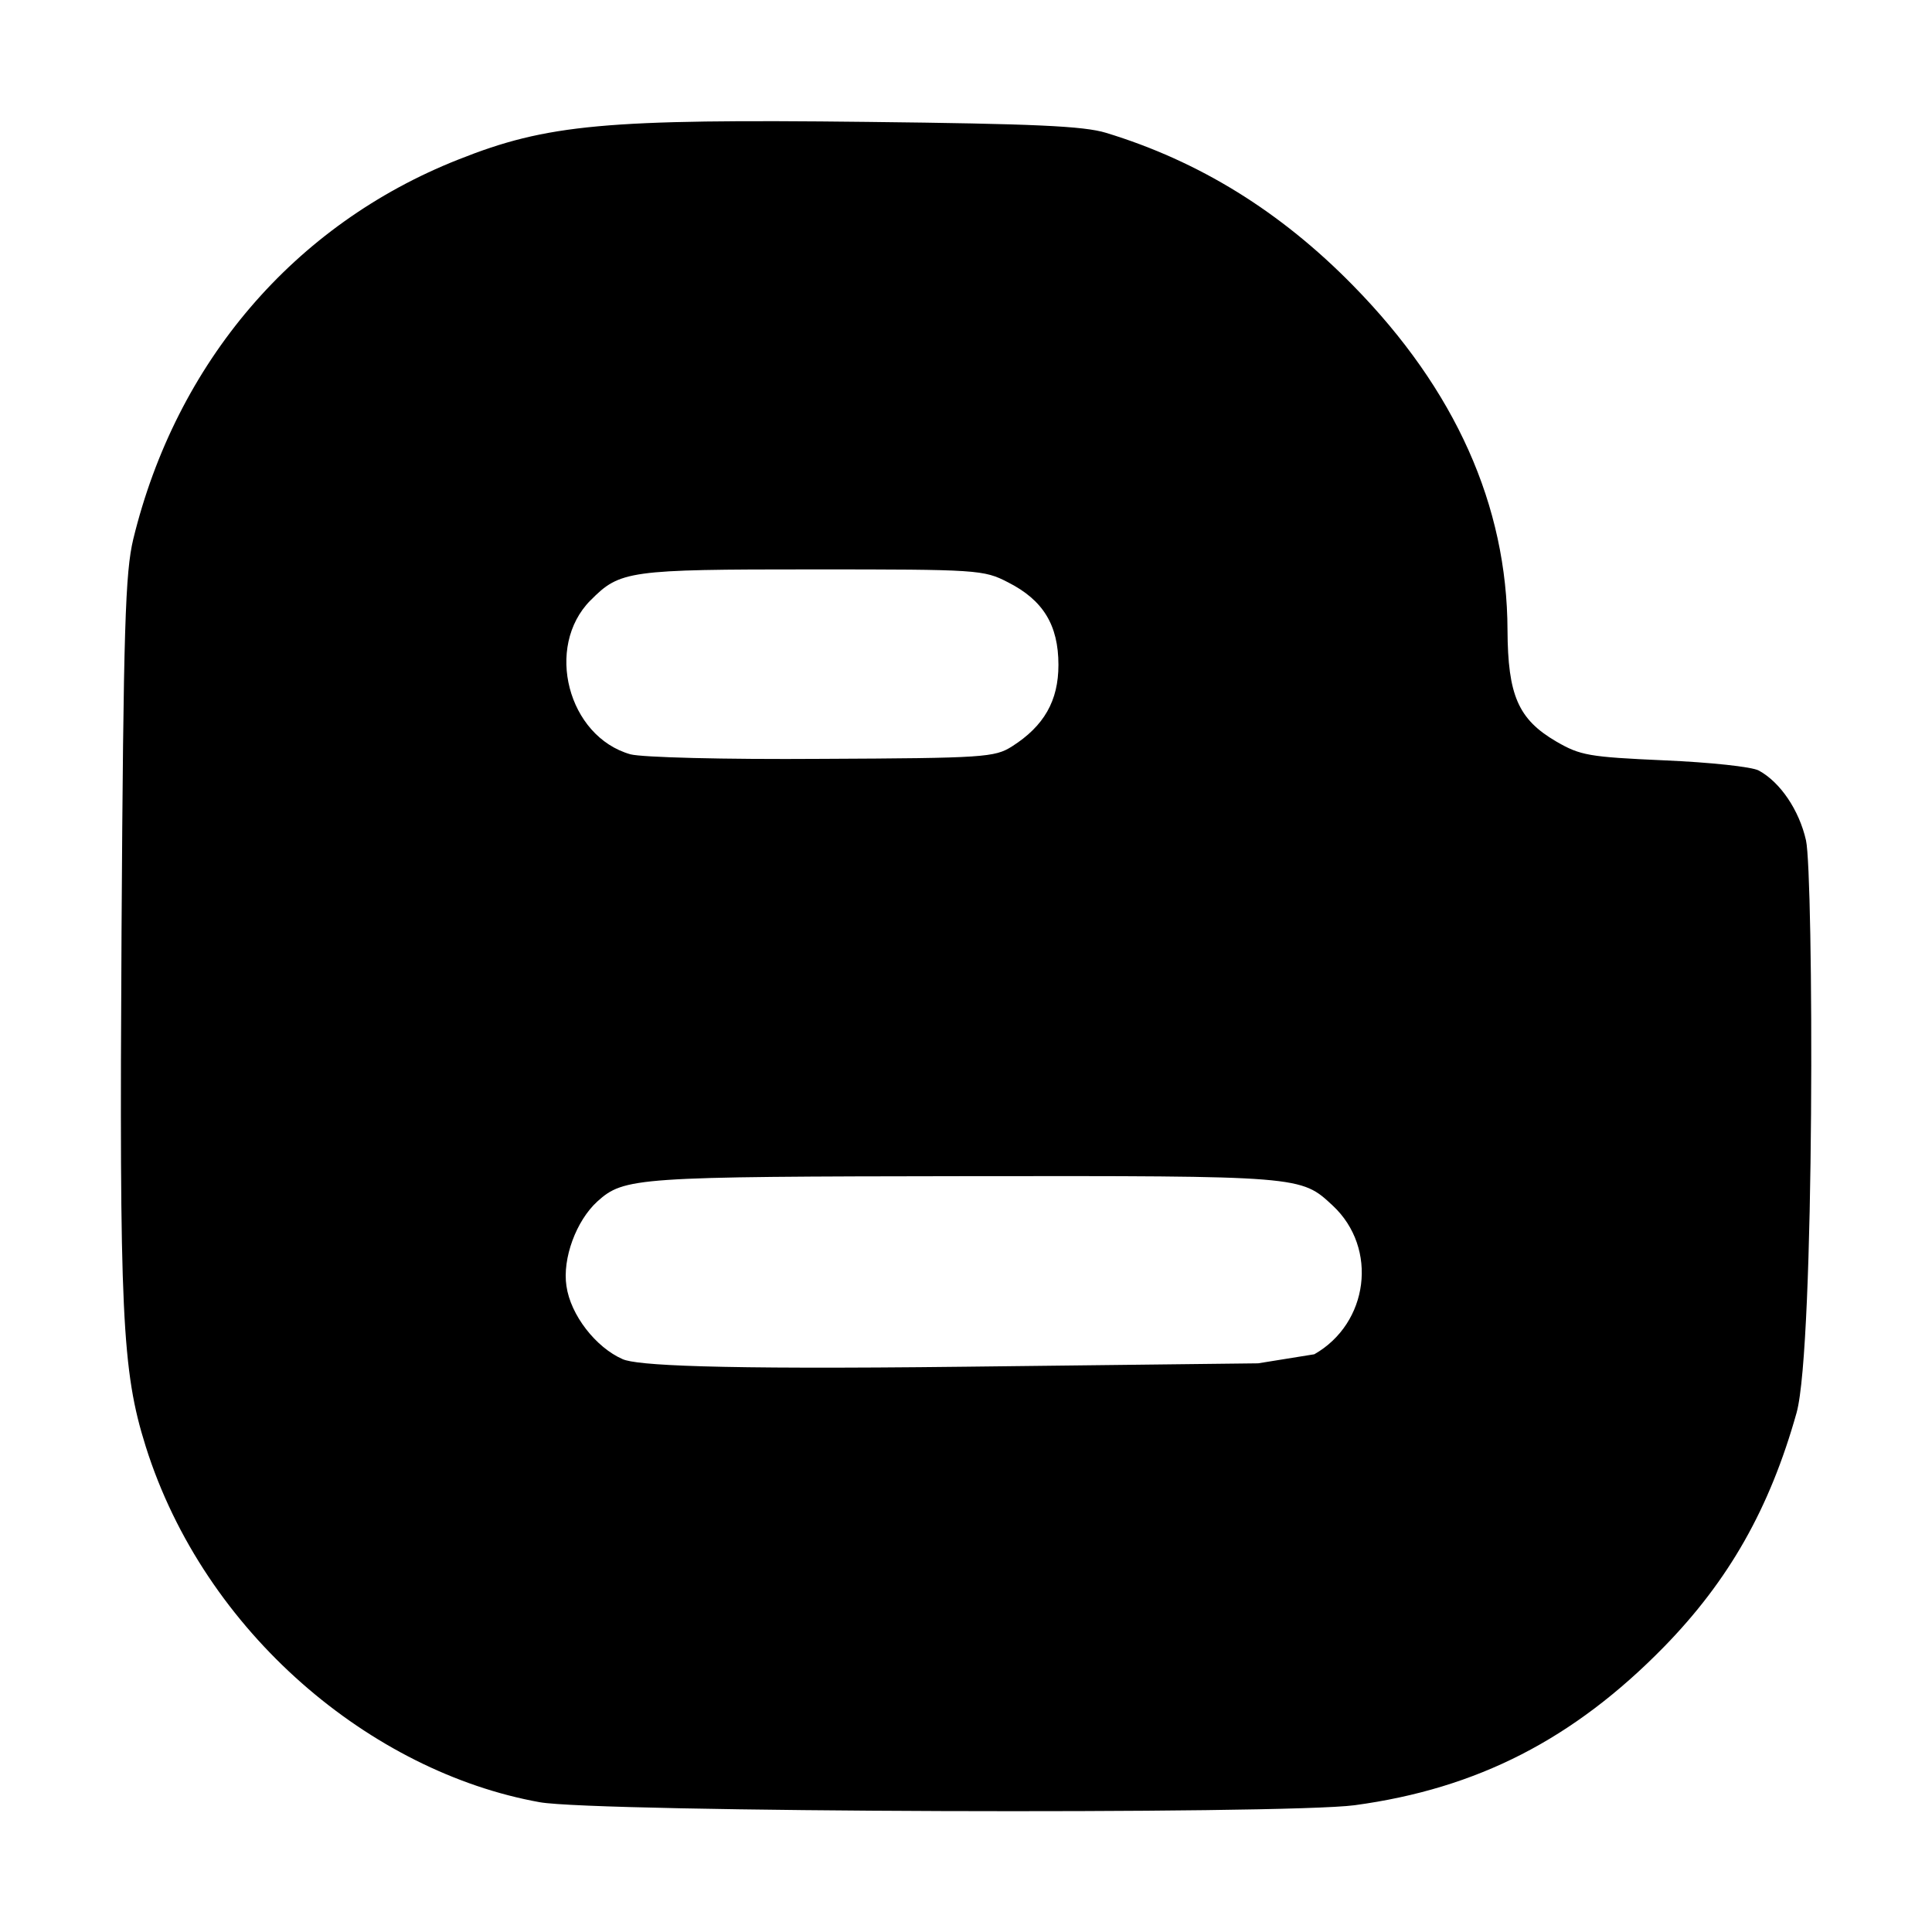 <?xml version="1.0" encoding="utf-8"?>
<!-- Generator: www.svgicons.com -->
<svg xmlns="http://www.w3.org/2000/svg" width="800" height="800" viewBox="0 0 32 32">
<path fill="currentColor" d="M29.913 13.919c-.113-.5-.425-.962-.781-1.156c-.113-.063-.813-.137-1.563-.169c-1.256-.056-1.394-.081-1.794-.313c-.631-.369-.8-.769-.806-1.844c-.006-2.063-.863-3.981-2.556-5.706C21.207 3.5 19.857 2.668 18.319 2.2c-.369-.113-1.194-.15-3.956-.181c-4.338-.05-5.3.037-6.775.625c-2.719 1.075-4.669 3.363-5.381 6.287c-.131.55-.163 1.431-.194 6.494c-.037 6.344.006 7.275.4 8.531c.975 3.1 3.744 5.394 6.525 5.894c.925.169 12.331.206 13.5.05c2.031-.275 3.625-1.094 5.119-2.619c1.081-1.106 1.756-2.3 2.2-3.881c.306-1.1.281-8.925.156-9.481M9.781 9.944c.488-.494.625-.513 3.675-.513c2.744 0 2.837.006 3.238.213c.581.294.837.706.837 1.369c0 .594-.238 1.012-.769 1.35c-.287.181-.456.194-3.144.206c-1.656.012-2.981-.025-3.175-.075c-1.038-.294-1.425-1.781-.663-2.55zm11.988 12.487l-.931.15l-4.844.056c-4.256.05-5.456-.025-5.681-.125c-.444-.194-.863-.731-.931-1.212c-.069-.456.162-1.081.512-1.4c.444-.4.637-.412 6.081-.419c5.6-.006 5.569-.006 6.1.488c.756.706.594 1.95-.306 2.462"/>
</svg>